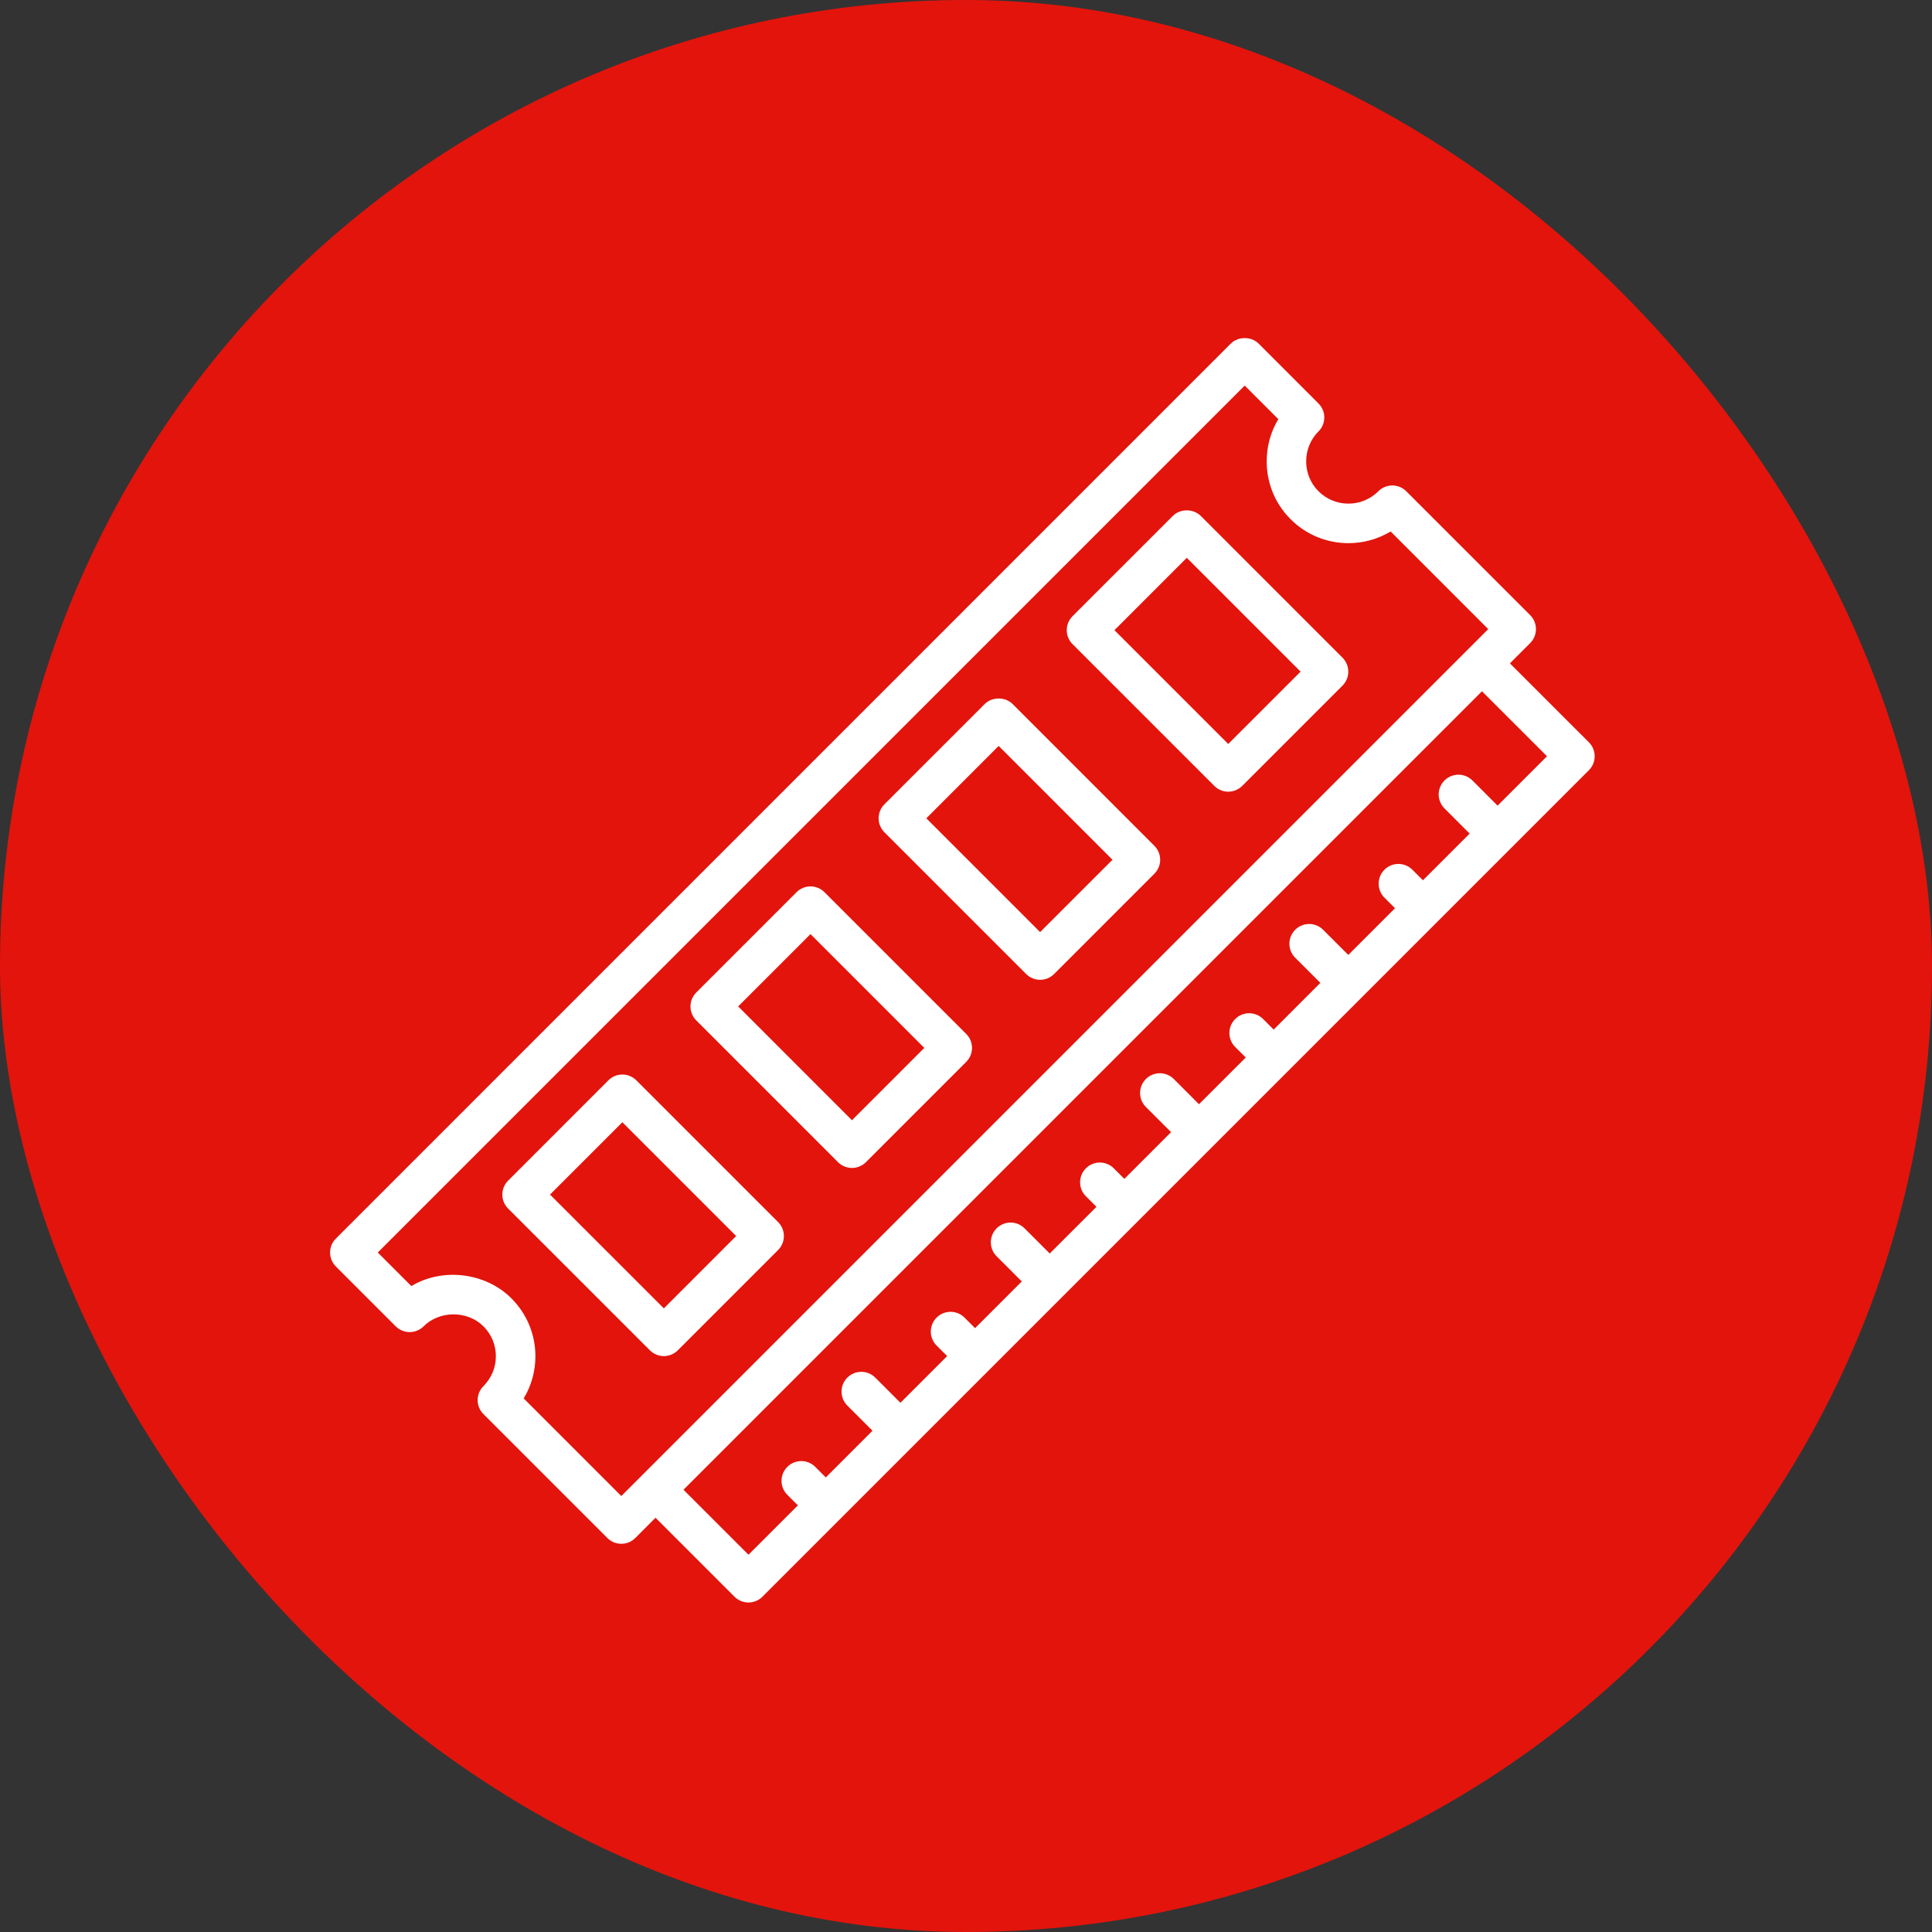 <svg width="80" height="80" viewBox="0 0 80 80" fill="none" xmlns="http://www.w3.org/2000/svg">
<rect x="0" y="0" width="80" height="80" fill="#333333" stroke="none"/>
<rect width="80" height="80" rx="40" fill="#E3140C"/>
<path d="M17.541 54.92C18.203 54.259 19.359 54.261 20.018 54.92C20.349 55.251 20.533 55.691 20.533 56.159C20.533 56.626 20.349 57.065 20.018 57.397C19.864 57.551 19.778 57.758 19.778 57.976C19.778 58.193 19.864 58.401 20.018 58.554L25.149 63.685C25.303 63.839 25.51 63.925 25.727 63.925C25.945 63.925 26.153 63.839 26.306 63.685L27.144 62.846L30.414 66.116C30.568 66.27 30.775 66.356 30.992 66.356C31.21 66.356 31.418 66.27 31.571 66.116L65.791 31.895C65.946 31.74 66.032 31.533 66.032 31.315C66.032 31.098 65.946 30.89 65.792 30.737L62.522 27.468L63.361 26.629C63.68 26.309 63.68 25.792 63.361 25.472L58.23 20.342C57.91 20.022 57.393 20.022 57.074 20.342C56.744 20.672 56.304 20.854 55.834 20.854C55.367 20.854 54.927 20.672 54.596 20.342C54.267 20.013 54.086 19.574 54.086 19.103C54.086 18.633 54.267 18.193 54.596 17.864C54.75 17.711 54.836 17.504 54.836 17.286C54.836 17.069 54.75 16.861 54.596 16.708L52.119 14.23C51.812 13.923 51.269 13.923 50.962 14.23L13.908 51.286C13.588 51.605 13.588 52.123 13.908 52.443L16.384 54.919C16.704 55.239 17.222 55.239 17.541 54.92ZM64.057 31.315L62.012 33.36L60.97 32.318C60.65 31.998 60.133 31.998 59.813 32.318C59.493 32.638 59.493 33.155 59.813 33.475L60.855 34.517L58.921 36.451L58.483 36.013C58.163 35.694 57.646 35.694 57.326 36.013C57.007 36.333 57.007 36.85 57.326 37.17L57.764 37.608L55.83 39.542L54.788 38.5C54.468 38.18 53.95 38.18 53.631 38.5C53.311 38.82 53.311 39.337 53.631 39.657L54.673 40.699L52.74 42.633L52.303 42.196C51.983 41.876 51.466 41.876 51.146 42.196C50.826 42.516 50.826 43.033 51.146 43.352L51.583 43.789L49.648 45.724L48.605 44.68C48.285 44.361 47.768 44.361 47.448 44.68C47.129 45 47.129 45.517 47.448 45.837L48.492 46.88L46.557 48.815L46.12 48.378C45.801 48.058 45.283 48.058 44.964 48.378C44.644 48.698 44.644 49.215 44.964 49.535L45.401 49.972L43.467 51.905L42.425 50.863C42.105 50.543 41.588 50.543 41.268 50.863C40.948 51.182 40.948 51.7 41.268 52.02L42.31 53.062L40.376 54.996L39.939 54.559C39.619 54.239 39.102 54.239 38.782 54.559C38.462 54.879 38.462 55.397 38.782 55.716L39.219 56.153L37.285 58.086L36.243 57.044C35.923 56.724 35.406 56.724 35.086 57.044C34.766 57.364 34.766 57.881 35.086 58.201L36.128 59.243L34.195 61.177L33.758 60.74C33.438 60.42 32.921 60.42 32.601 60.74C32.281 61.06 32.281 61.577 32.601 61.897L33.038 62.334L30.993 64.378L28.302 61.687L61.365 28.624L64.057 31.315ZM51.541 15.966L52.932 17.356C52.618 17.878 52.451 18.477 52.451 19.103C52.451 20.01 52.802 20.861 53.44 21.499C54.079 22.138 54.929 22.491 55.835 22.491C56.462 22.491 57.06 22.322 57.583 22.007L61.625 26.05L25.727 61.948L21.685 57.906C22.001 57.383 22.17 56.783 22.17 56.158C22.17 55.255 21.816 54.403 21.176 53.762C20.096 52.682 18.311 52.481 17.033 53.254L15.643 51.864L51.541 15.966Z" fill="white"/>
<path d="M26.91 55.913C27.063 56.067 27.27 56.153 27.488 56.153C27.706 56.153 27.913 56.067 28.067 55.913L32.219 51.761C32.373 51.607 32.459 51.4 32.459 51.182C32.459 50.965 32.373 50.757 32.219 50.604L26.349 44.734C26.029 44.414 25.512 44.414 25.192 44.734L21.04 48.887C20.72 49.207 20.72 49.724 21.04 50.044L26.91 55.913ZM25.771 46.47L30.483 51.182L27.488 54.178L22.775 49.465L25.771 46.47Z" fill="white"/>
<path d="M34.7 48.123C34.853 48.276 35.06 48.362 35.278 48.362C35.496 48.362 35.703 48.276 35.856 48.123L40.009 43.97C40.329 43.65 40.329 43.133 40.009 42.813L34.14 36.944C33.986 36.79 33.779 36.704 33.561 36.704C33.344 36.704 33.136 36.79 32.983 36.944L28.831 41.096C28.511 41.416 28.511 41.933 28.831 42.253L34.7 48.123ZM33.561 38.679L38.273 43.392L35.278 46.387L30.566 41.674L33.561 38.679Z" fill="white"/>
<path d="M42.491 40.332C42.651 40.491 42.86 40.572 43.069 40.572C43.279 40.572 43.488 40.491 43.648 40.332L47.8 36.179C48.12 35.86 48.12 35.343 47.8 35.023L41.931 29.153C41.624 28.846 41.081 28.846 40.774 29.153L36.621 33.305C36.468 33.459 36.382 33.666 36.382 33.884C36.382 34.101 36.468 34.309 36.621 34.462L42.491 40.332ZM41.352 30.888L46.065 35.601L43.069 38.596L38.357 33.884L41.352 30.888Z" fill="white"/>
<path d="M50.281 32.542C50.441 32.701 50.65 32.782 50.859 32.782C51.069 32.782 51.278 32.701 51.438 32.542L55.59 28.39C55.91 28.07 55.91 27.553 55.59 27.233L49.721 21.363C49.414 21.056 48.87 21.056 48.564 21.363L44.411 25.515C44.258 25.669 44.172 25.876 44.172 26.094C44.172 26.311 44.258 26.519 44.411 26.672L50.281 32.542ZM49.142 23.098L53.855 27.811L50.859 30.806L46.147 26.094L49.142 23.098Z" fill="white"/>
</svg>

